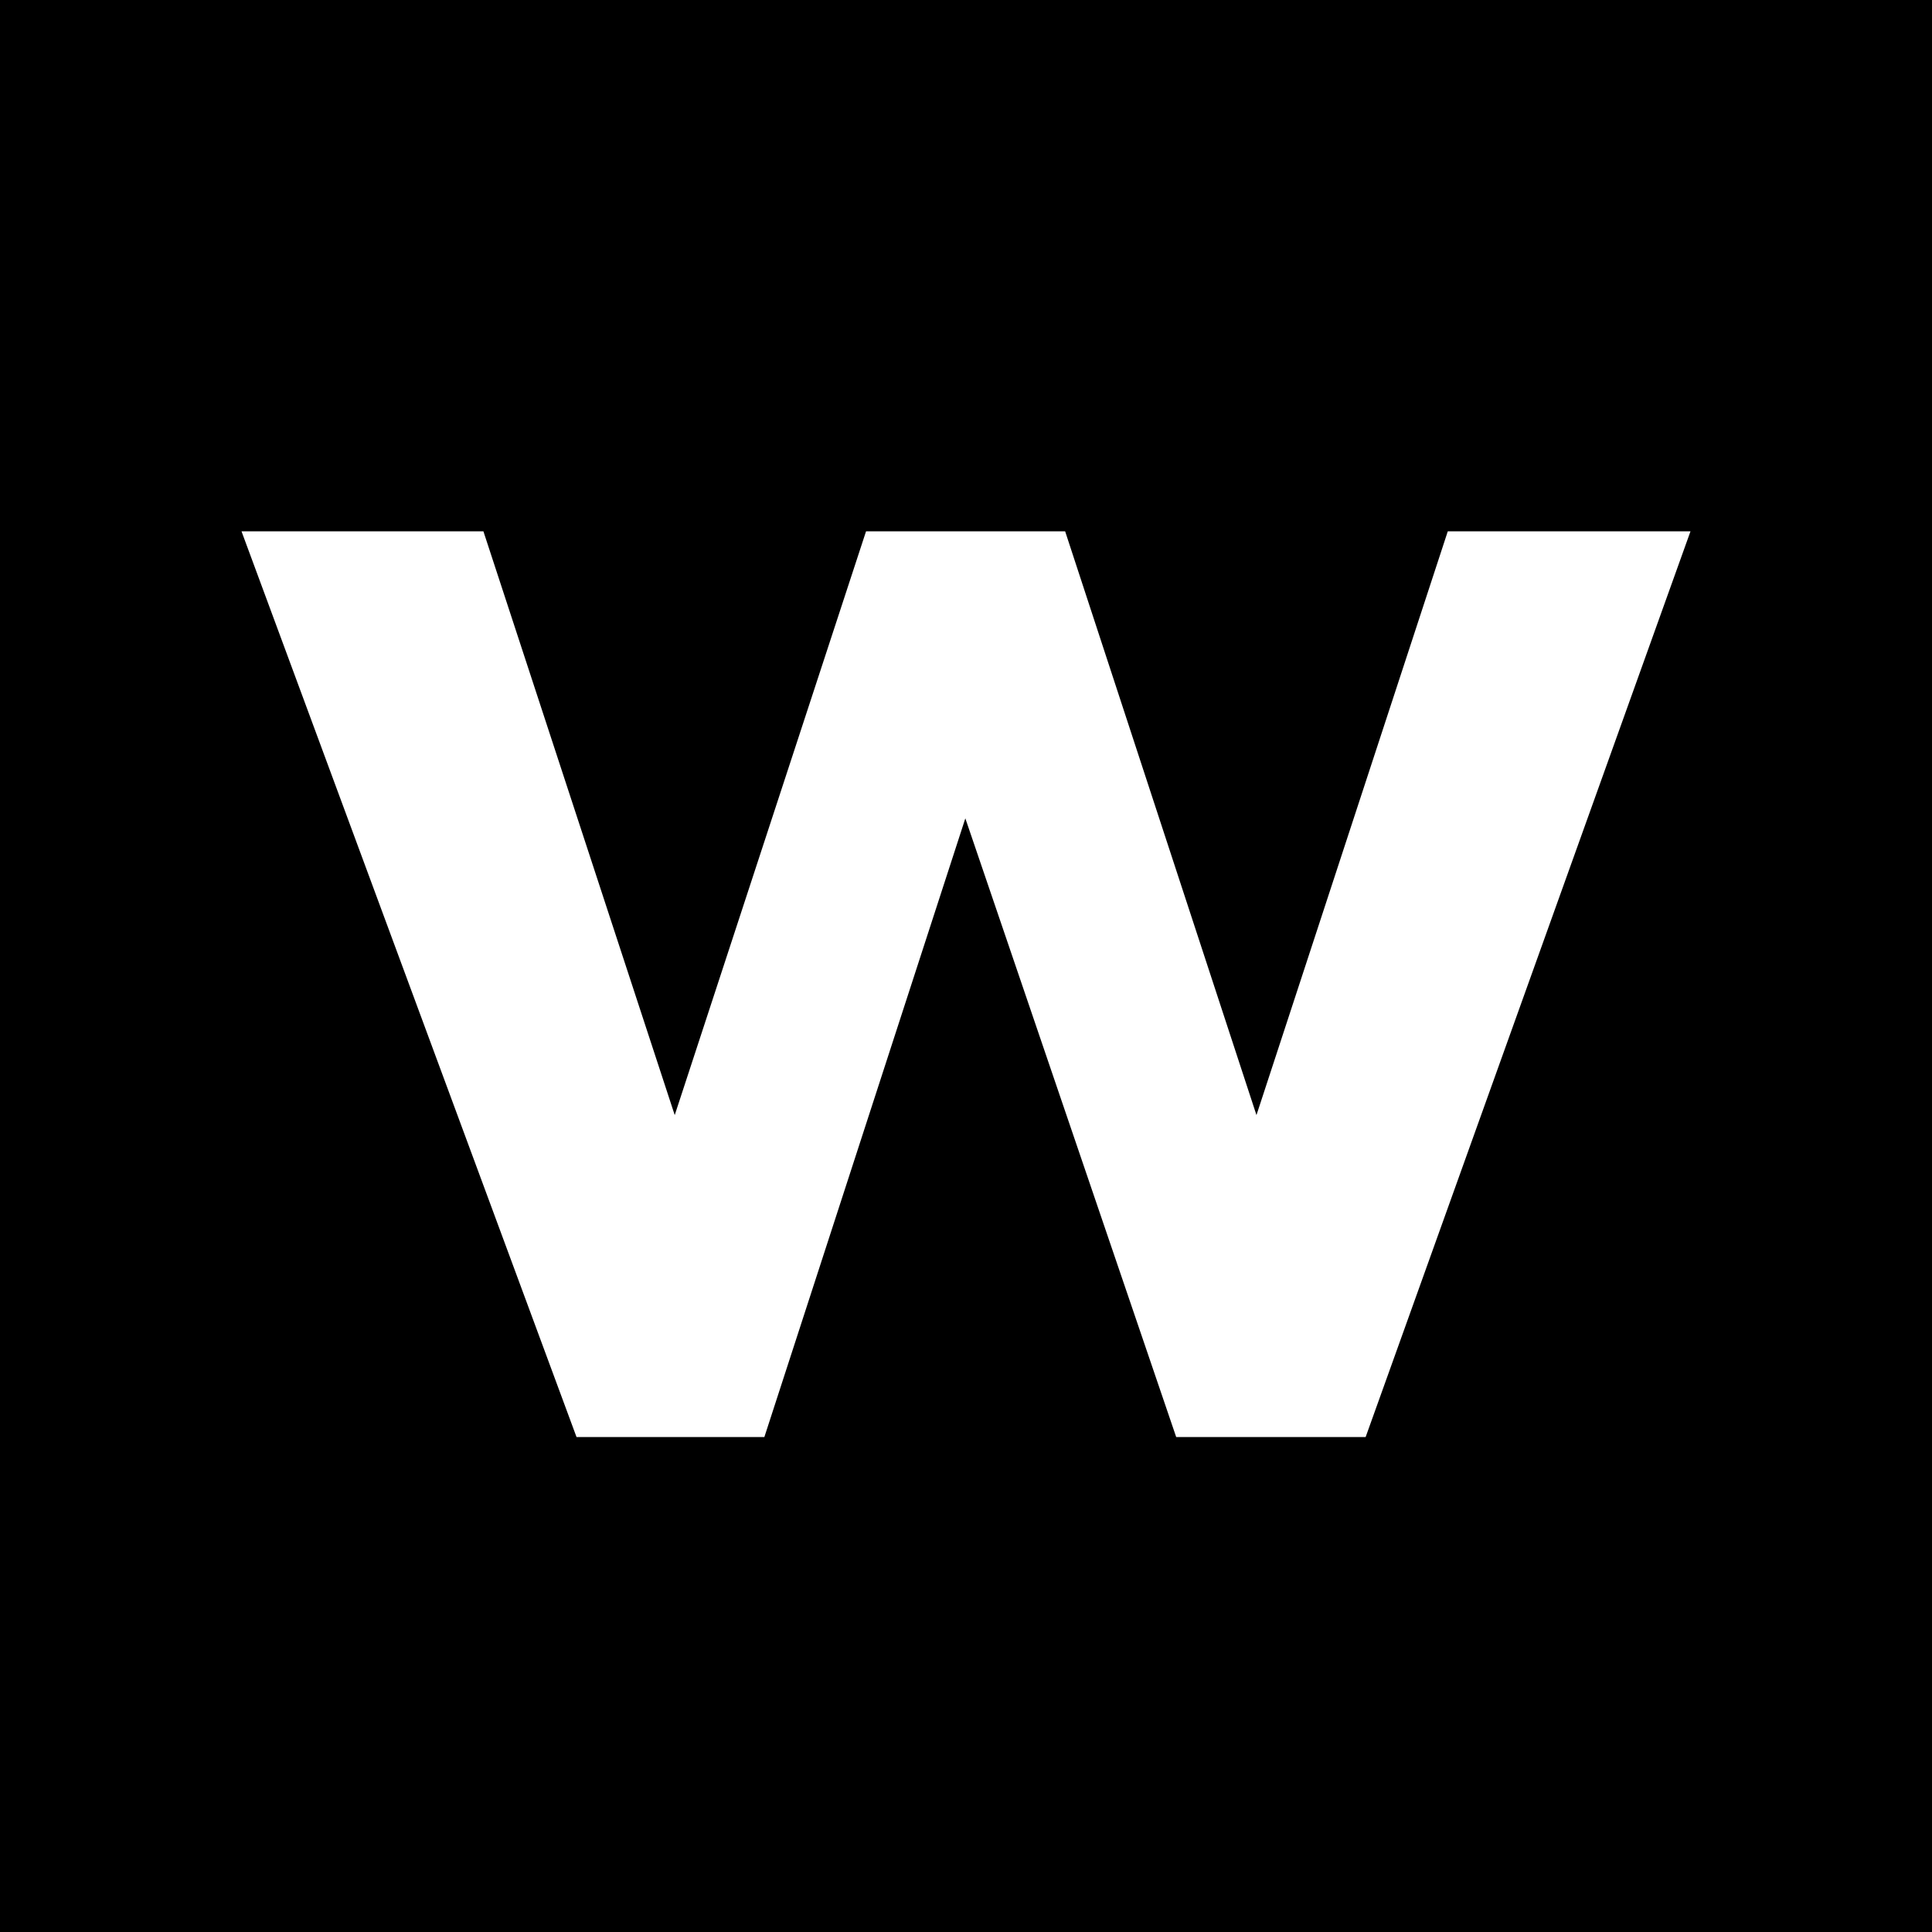 <svg width="160" height="160" viewBox="0 0 160 160" fill="none" xmlns="http://www.w3.org/2000/svg">
<rect width="160" height="160" fill="black"/>
<path d="M140 44L113.097 119.008H97.407L79.945 67.773L63.302 119.008H47.745L20 44H40.033L55.878 92.347L71.723 44H88.21L104.055 92.347L119.9 44H140Z" fill="white"/>
</svg>
